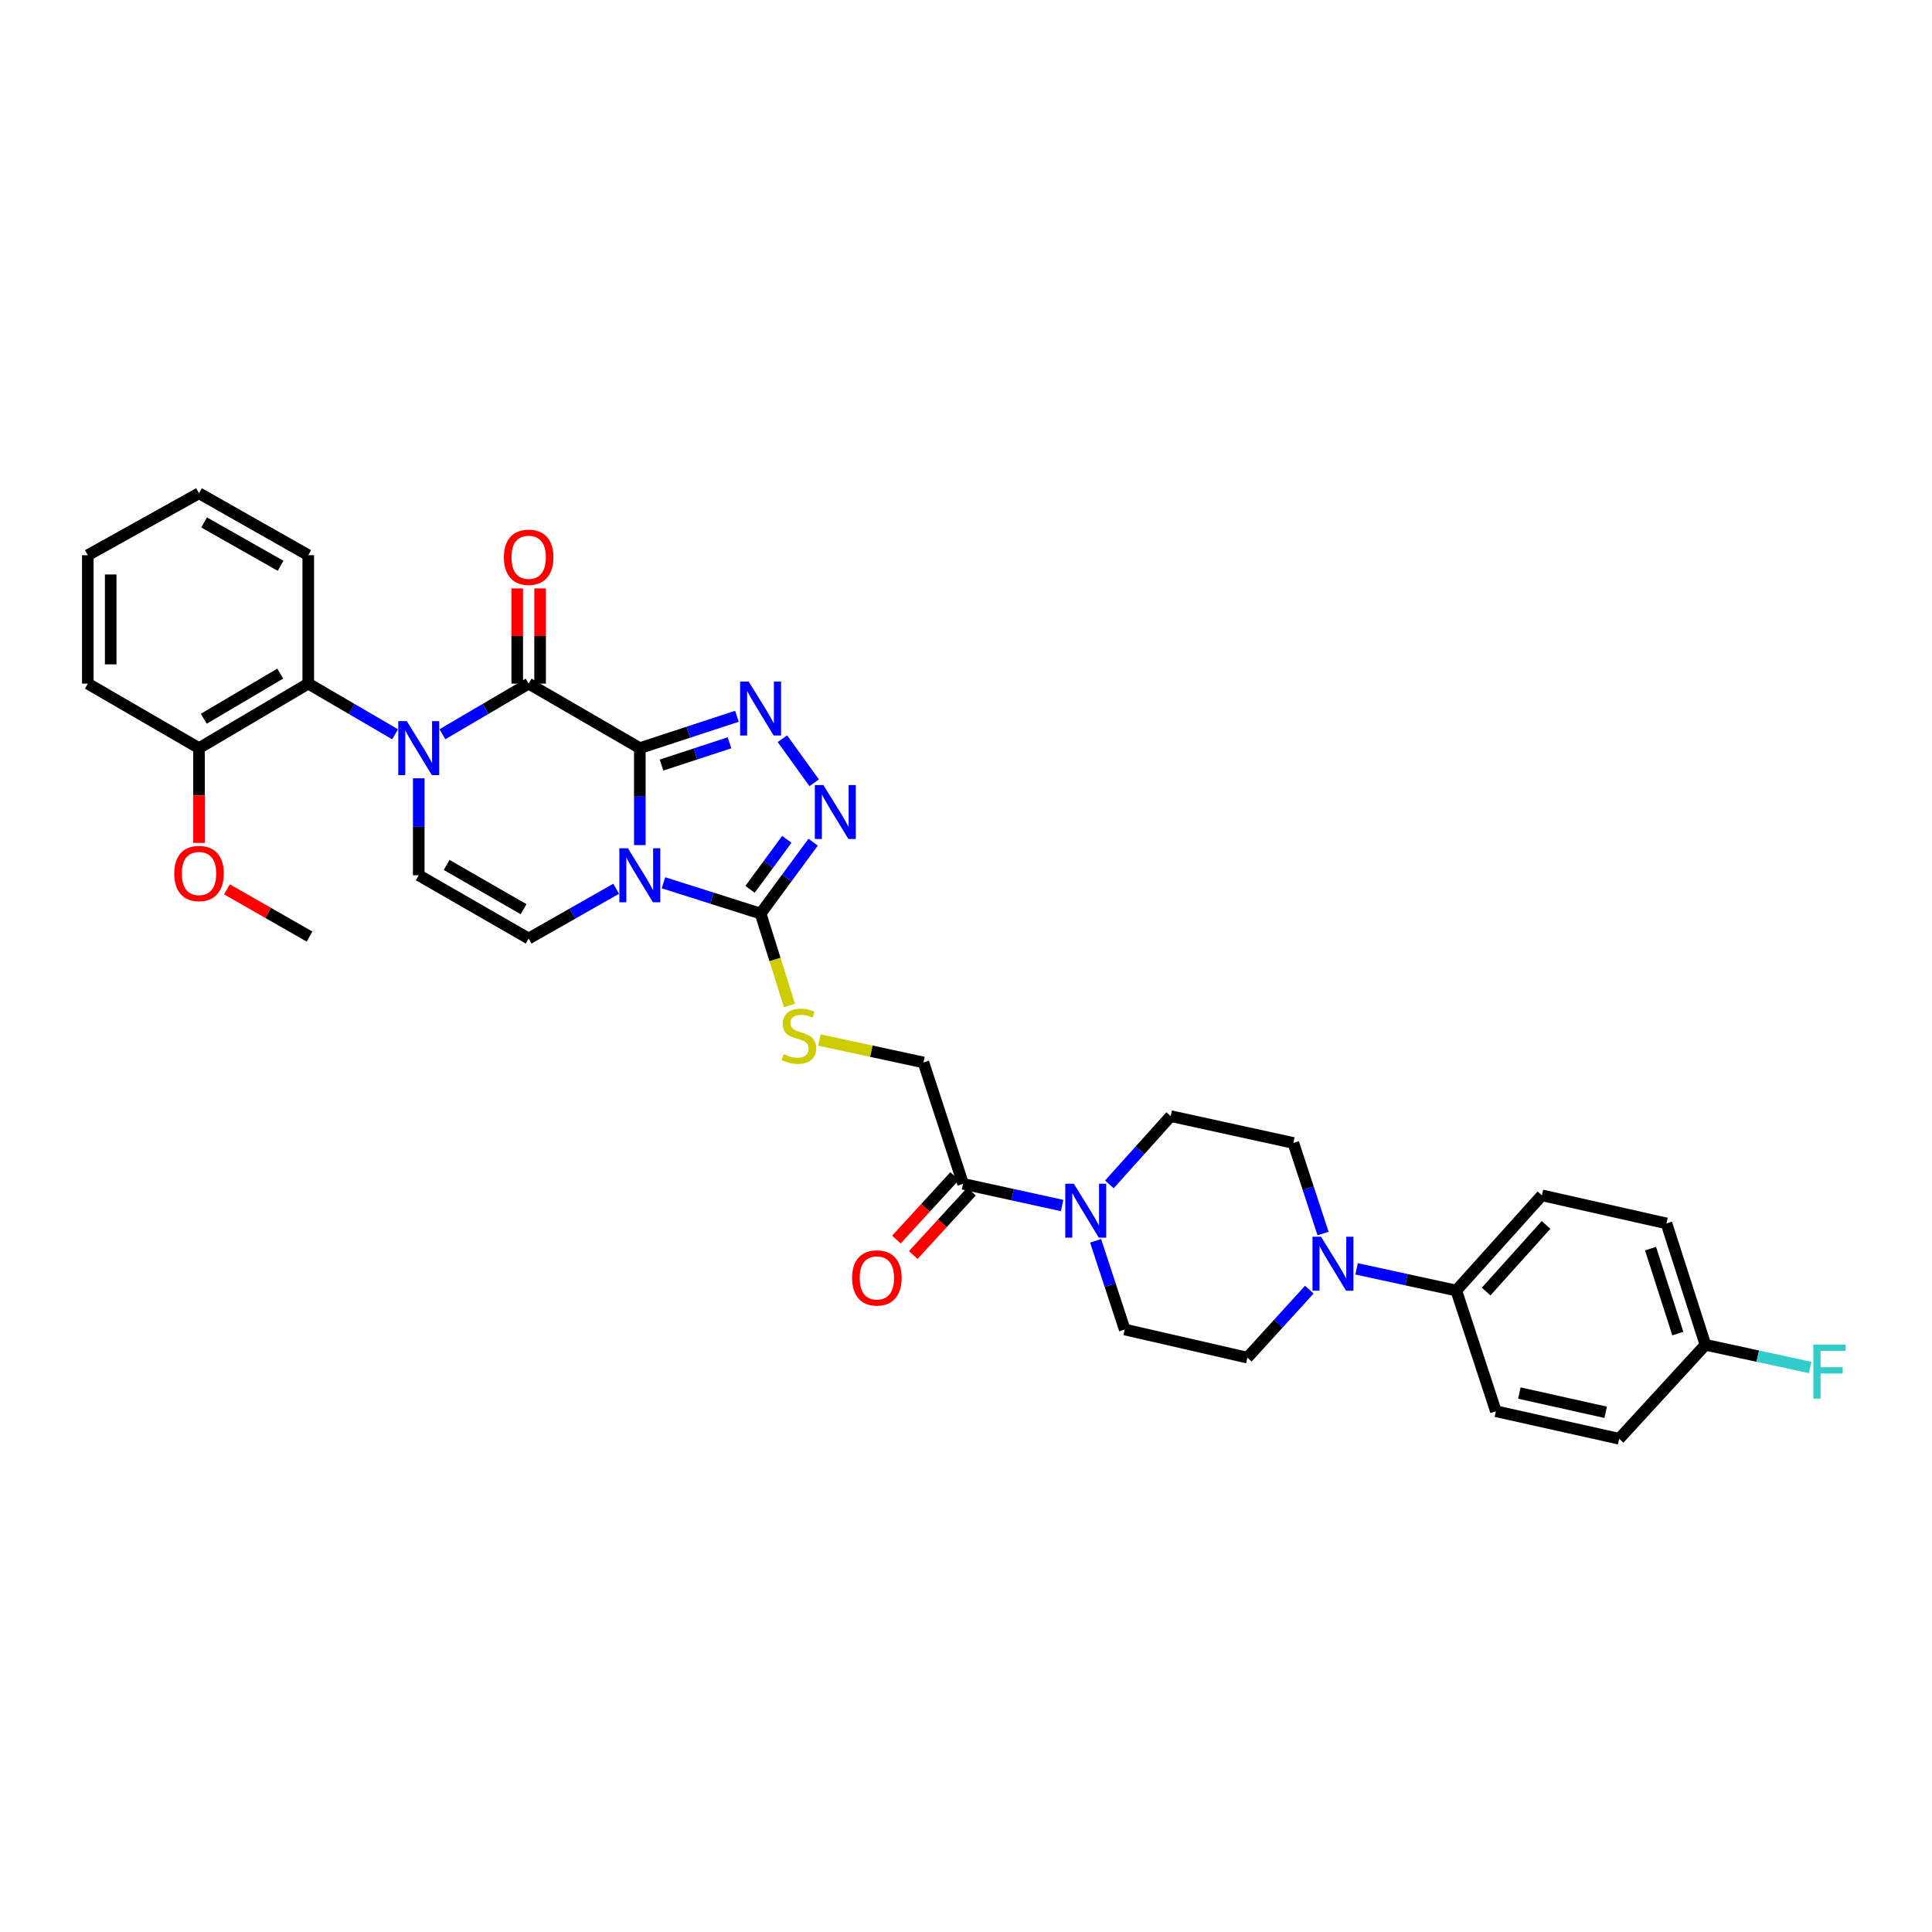 <?xml version='1.0' encoding='iso-8859-1'?>
<svg version='1.1' baseProfile='full'
              xmlns='http://www.w3.org/2000/svg'
                      xmlns:rdkit='http://www.rdkit.org/xml'
                      xmlns:xlink='http://www.w3.org/1999/xlink'
                  xml:space='preserve'
width='1000px' height='1000px' viewBox='0 0 1000 1000'>
<!-- END OF HEADER -->
<rect style='opacity:1.0;fill:#FFFFFF;stroke:none' width='1000' height='1000' x='0' y='0'> </rect>
<path class='bond-0' d='M 331.17,387.225 L 331.17,412.325' style='fill:none;fill-rule:evenodd;stroke:#000000;stroke-width:6px;stroke-linecap:butt;stroke-linejoin:miter;stroke-opacity:1' />
<path class='bond-0' d='M 331.17,412.325 L 331.17,437.426' style='fill:none;fill-rule:evenodd;stroke:#0000FF;stroke-width:6px;stroke-linecap:butt;stroke-linejoin:miter;stroke-opacity:1' />
<path class='bond-1' d='M 331.17,387.225 L 273.635,353.84' style='fill:none;fill-rule:evenodd;stroke:#000000;stroke-width:6px;stroke-linecap:butt;stroke-linejoin:miter;stroke-opacity:1' />
<path class='bond-3' d='M 331.17,387.225 L 356.304,378.985' style='fill:none;fill-rule:evenodd;stroke:#000000;stroke-width:6px;stroke-linecap:butt;stroke-linejoin:miter;stroke-opacity:1' />
<path class='bond-3' d='M 356.304,378.985 L 381.438,370.744' style='fill:none;fill-rule:evenodd;stroke:#0000FF;stroke-width:6px;stroke-linecap:butt;stroke-linejoin:miter;stroke-opacity:1' />
<path class='bond-3' d='M 342.399,396.002 L 359.992,390.234' style='fill:none;fill-rule:evenodd;stroke:#000000;stroke-width:6px;stroke-linecap:butt;stroke-linejoin:miter;stroke-opacity:1' />
<path class='bond-3' d='M 359.992,390.234 L 377.586,384.466' style='fill:none;fill-rule:evenodd;stroke:#0000FF;stroke-width:6px;stroke-linecap:butt;stroke-linejoin:miter;stroke-opacity:1' />
<path class='bond-4' d='M 343.405,456.922 L 368.542,464.896' style='fill:none;fill-rule:evenodd;stroke:#0000FF;stroke-width:6px;stroke-linecap:butt;stroke-linejoin:miter;stroke-opacity:1' />
<path class='bond-4' d='M 368.542,464.896 L 393.678,472.87' style='fill:none;fill-rule:evenodd;stroke:#000000;stroke-width:6px;stroke-linecap:butt;stroke-linejoin:miter;stroke-opacity:1' />
<path class='bond-6' d='M 318.92,460.01 L 296.278,472.892' style='fill:none;fill-rule:evenodd;stroke:#0000FF;stroke-width:6px;stroke-linecap:butt;stroke-linejoin:miter;stroke-opacity:1' />
<path class='bond-6' d='M 296.278,472.892 L 273.635,485.774' style='fill:none;fill-rule:evenodd;stroke:#000000;stroke-width:6px;stroke-linecap:butt;stroke-linejoin:miter;stroke-opacity:1' />
<path class='bond-2' d='M 273.635,353.84 L 251.312,366.94' style='fill:none;fill-rule:evenodd;stroke:#000000;stroke-width:6px;stroke-linecap:butt;stroke-linejoin:miter;stroke-opacity:1' />
<path class='bond-2' d='M 251.312,366.94 L 228.989,380.04' style='fill:none;fill-rule:evenodd;stroke:#0000FF;stroke-width:6px;stroke-linecap:butt;stroke-linejoin:miter;stroke-opacity:1' />
<path class='bond-13' d='M 279.555,353.84 L 279.555,329.2' style='fill:none;fill-rule:evenodd;stroke:#000000;stroke-width:6px;stroke-linecap:butt;stroke-linejoin:miter;stroke-opacity:1' />
<path class='bond-13' d='M 279.555,329.2 L 279.555,304.559' style='fill:none;fill-rule:evenodd;stroke:#FF0000;stroke-width:6px;stroke-linecap:butt;stroke-linejoin:miter;stroke-opacity:1' />
<path class='bond-13' d='M 267.716,353.84 L 267.716,329.2' style='fill:none;fill-rule:evenodd;stroke:#000000;stroke-width:6px;stroke-linecap:butt;stroke-linejoin:miter;stroke-opacity:1' />
<path class='bond-13' d='M 267.716,329.2 L 267.716,304.559' style='fill:none;fill-rule:evenodd;stroke:#FF0000;stroke-width:6px;stroke-linecap:butt;stroke-linejoin:miter;stroke-opacity:1' />
<path class='bond-7' d='M 216.745,402.84 L 216.745,427.94' style='fill:none;fill-rule:evenodd;stroke:#0000FF;stroke-width:6px;stroke-linecap:butt;stroke-linejoin:miter;stroke-opacity:1' />
<path class='bond-7' d='M 216.745,427.94 L 216.745,453.041' style='fill:none;fill-rule:evenodd;stroke:#000000;stroke-width:6px;stroke-linecap:butt;stroke-linejoin:miter;stroke-opacity:1' />
<path class='bond-9' d='M 204.494,380.073 L 182.026,366.957' style='fill:none;fill-rule:evenodd;stroke:#0000FF;stroke-width:6px;stroke-linecap:butt;stroke-linejoin:miter;stroke-opacity:1' />
<path class='bond-9' d='M 182.026,366.957 L 159.558,353.84' style='fill:none;fill-rule:evenodd;stroke:#000000;stroke-width:6px;stroke-linecap:butt;stroke-linejoin:miter;stroke-opacity:1' />
<path class='bond-5' d='M 404.956,382.353 L 421.427,405.167' style='fill:none;fill-rule:evenodd;stroke:#0000FF;stroke-width:6px;stroke-linecap:butt;stroke-linejoin:miter;stroke-opacity:1' />
<path class='bond-12' d='M 393.678,472.87 L 401.146,496.657' style='fill:none;fill-rule:evenodd;stroke:#000000;stroke-width:6px;stroke-linecap:butt;stroke-linejoin:miter;stroke-opacity:1' />
<path class='bond-12' d='M 401.146,496.657 L 408.614,520.444' style='fill:none;fill-rule:evenodd;stroke:#CCCC00;stroke-width:6px;stroke-linecap:butt;stroke-linejoin:miter;stroke-opacity:1' />
<path class='bond-34' d='M 393.678,472.87 L 407.277,454.389' style='fill:none;fill-rule:evenodd;stroke:#000000;stroke-width:6px;stroke-linecap:butt;stroke-linejoin:miter;stroke-opacity:1' />
<path class='bond-34' d='M 407.277,454.389 L 420.877,435.908' style='fill:none;fill-rule:evenodd;stroke:#0000FF;stroke-width:6px;stroke-linecap:butt;stroke-linejoin:miter;stroke-opacity:1' />
<path class='bond-34' d='M 388.223,460.309 L 397.742,447.373' style='fill:none;fill-rule:evenodd;stroke:#000000;stroke-width:6px;stroke-linecap:butt;stroke-linejoin:miter;stroke-opacity:1' />
<path class='bond-34' d='M 397.742,447.373 L 407.262,434.436' style='fill:none;fill-rule:evenodd;stroke:#0000FF;stroke-width:6px;stroke-linecap:butt;stroke-linejoin:miter;stroke-opacity:1' />
<path class='bond-35' d='M 273.635,485.774 L 216.745,453.041' style='fill:none;fill-rule:evenodd;stroke:#000000;stroke-width:6px;stroke-linecap:butt;stroke-linejoin:miter;stroke-opacity:1' />
<path class='bond-35' d='M 271.006,470.603 L 231.182,447.689' style='fill:none;fill-rule:evenodd;stroke:#000000;stroke-width:6px;stroke-linecap:butt;stroke-linejoin:miter;stroke-opacity:1' />
<path class='bond-8' d='M 549.755,623.976 L 524.118,618.363' style='fill:none;fill-rule:evenodd;stroke:#0000FF;stroke-width:6px;stroke-linecap:butt;stroke-linejoin:miter;stroke-opacity:1' />
<path class='bond-8' d='M 524.118,618.363 L 498.482,612.749' style='fill:none;fill-rule:evenodd;stroke:#000000;stroke-width:6px;stroke-linecap:butt;stroke-linejoin:miter;stroke-opacity:1' />
<path class='bond-16' d='M 574.216,613.028 L 590.082,595.367' style='fill:none;fill-rule:evenodd;stroke:#0000FF;stroke-width:6px;stroke-linecap:butt;stroke-linejoin:miter;stroke-opacity:1' />
<path class='bond-16' d='M 590.082,595.367 L 605.949,577.707' style='fill:none;fill-rule:evenodd;stroke:#000000;stroke-width:6px;stroke-linecap:butt;stroke-linejoin:miter;stroke-opacity:1' />
<path class='bond-17' d='M 567.088,642.24 L 574.618,665.193' style='fill:none;fill-rule:evenodd;stroke:#0000FF;stroke-width:6px;stroke-linecap:butt;stroke-linejoin:miter;stroke-opacity:1' />
<path class='bond-17' d='M 574.618,665.193 L 582.147,688.147' style='fill:none;fill-rule:evenodd;stroke:#000000;stroke-width:6px;stroke-linecap:butt;stroke-linejoin:miter;stroke-opacity:1' />
<path class='bond-20' d='M 159.558,353.84 L 103.009,387.225' style='fill:none;fill-rule:evenodd;stroke:#000000;stroke-width:6px;stroke-linecap:butt;stroke-linejoin:miter;stroke-opacity:1' />
<path class='bond-20' d='M 145.057,348.654 L 105.473,372.023' style='fill:none;fill-rule:evenodd;stroke:#000000;stroke-width:6px;stroke-linecap:butt;stroke-linejoin:miter;stroke-opacity:1' />
<path class='bond-29' d='M 159.558,353.84 L 159.558,287.374' style='fill:none;fill-rule:evenodd;stroke:#000000;stroke-width:6px;stroke-linecap:butt;stroke-linejoin:miter;stroke-opacity:1' />
<path class='bond-10' d='M 677.697,667.525 L 661.669,685.117' style='fill:none;fill-rule:evenodd;stroke:#0000FF;stroke-width:6px;stroke-linecap:butt;stroke-linejoin:miter;stroke-opacity:1' />
<path class='bond-10' d='M 661.669,685.117 L 645.641,702.708' style='fill:none;fill-rule:evenodd;stroke:#000000;stroke-width:6px;stroke-linecap:butt;stroke-linejoin:miter;stroke-opacity:1' />
<path class='bond-14' d='M 702.165,656.751 L 727.969,662.363' style='fill:none;fill-rule:evenodd;stroke:#0000FF;stroke-width:6px;stroke-linecap:butt;stroke-linejoin:miter;stroke-opacity:1' />
<path class='bond-14' d='M 727.969,662.363 L 753.772,667.975' style='fill:none;fill-rule:evenodd;stroke:#000000;stroke-width:6px;stroke-linecap:butt;stroke-linejoin:miter;stroke-opacity:1' />
<path class='bond-37' d='M 684.817,638.478 L 677.13,615.034' style='fill:none;fill-rule:evenodd;stroke:#0000FF;stroke-width:6px;stroke-linecap:butt;stroke-linejoin:miter;stroke-opacity:1' />
<path class='bond-37' d='M 677.13,615.034 L 669.443,591.591' style='fill:none;fill-rule:evenodd;stroke:#000000;stroke-width:6px;stroke-linecap:butt;stroke-linejoin:miter;stroke-opacity:1' />
<path class='bond-11' d='M 498.482,612.749 L 477.988,549.919' style='fill:none;fill-rule:evenodd;stroke:#000000;stroke-width:6px;stroke-linecap:butt;stroke-linejoin:miter;stroke-opacity:1' />
<path class='bond-21' d='M 494.12,608.747 L 479.049,625.171' style='fill:none;fill-rule:evenodd;stroke:#000000;stroke-width:6px;stroke-linecap:butt;stroke-linejoin:miter;stroke-opacity:1' />
<path class='bond-21' d='M 479.049,625.171 L 463.977,641.596' style='fill:none;fill-rule:evenodd;stroke:#FF0000;stroke-width:6px;stroke-linecap:butt;stroke-linejoin:miter;stroke-opacity:1' />
<path class='bond-21' d='M 502.843,616.751 L 487.771,633.175' style='fill:none;fill-rule:evenodd;stroke:#000000;stroke-width:6px;stroke-linecap:butt;stroke-linejoin:miter;stroke-opacity:1' />
<path class='bond-21' d='M 487.771,633.175 L 472.7,649.6' style='fill:none;fill-rule:evenodd;stroke:#FF0000;stroke-width:6px;stroke-linecap:butt;stroke-linejoin:miter;stroke-opacity:1' />
<path class='bond-15' d='M 424.114,538.313 L 451.051,544.116' style='fill:none;fill-rule:evenodd;stroke:#CCCC00;stroke-width:6px;stroke-linecap:butt;stroke-linejoin:miter;stroke-opacity:1' />
<path class='bond-15' d='M 451.051,544.116 L 477.988,549.919' style='fill:none;fill-rule:evenodd;stroke:#000000;stroke-width:6px;stroke-linecap:butt;stroke-linejoin:miter;stroke-opacity:1' />
<path class='bond-22' d='M 753.772,667.975 L 798.081,618.707' style='fill:none;fill-rule:evenodd;stroke:#000000;stroke-width:6px;stroke-linecap:butt;stroke-linejoin:miter;stroke-opacity:1' />
<path class='bond-22' d='M 769.221,668.502 L 800.237,634.014' style='fill:none;fill-rule:evenodd;stroke:#000000;stroke-width:6px;stroke-linecap:butt;stroke-linejoin:miter;stroke-opacity:1' />
<path class='bond-23' d='M 753.772,667.975 L 774.266,730.456' style='fill:none;fill-rule:evenodd;stroke:#000000;stroke-width:6px;stroke-linecap:butt;stroke-linejoin:miter;stroke-opacity:1' />
<path class='bond-19' d='M 605.949,577.707 L 669.443,591.591' style='fill:none;fill-rule:evenodd;stroke:#000000;stroke-width:6px;stroke-linecap:butt;stroke-linejoin:miter;stroke-opacity:1' />
<path class='bond-18' d='M 582.147,688.147 L 645.641,702.708' style='fill:none;fill-rule:evenodd;stroke:#000000;stroke-width:6px;stroke-linecap:butt;stroke-linejoin:miter;stroke-opacity:1' />
<path class='bond-28' d='M 103.009,387.225 L 103.009,411.759' style='fill:none;fill-rule:evenodd;stroke:#000000;stroke-width:6px;stroke-linecap:butt;stroke-linejoin:miter;stroke-opacity:1' />
<path class='bond-28' d='M 103.009,411.759 L 103.009,436.293' style='fill:none;fill-rule:evenodd;stroke:#FF0000;stroke-width:6px;stroke-linecap:butt;stroke-linejoin:miter;stroke-opacity:1' />
<path class='bond-30' d='M 103.009,387.225 L 45.455,353.84' style='fill:none;fill-rule:evenodd;stroke:#000000;stroke-width:6px;stroke-linecap:butt;stroke-linejoin:miter;stroke-opacity:1' />
<path class='bond-26' d='M 798.081,618.707 L 862.562,633.242' style='fill:none;fill-rule:evenodd;stroke:#000000;stroke-width:6px;stroke-linecap:butt;stroke-linejoin:miter;stroke-opacity:1' />
<path class='bond-25' d='M 774.266,730.456 L 838.082,744.695' style='fill:none;fill-rule:evenodd;stroke:#000000;stroke-width:6px;stroke-linecap:butt;stroke-linejoin:miter;stroke-opacity:1' />
<path class='bond-25' d='M 786.417,721.038 L 831.088,731.005' style='fill:none;fill-rule:evenodd;stroke:#000000;stroke-width:6px;stroke-linecap:butt;stroke-linejoin:miter;stroke-opacity:1' />
<path class='bond-24' d='M 882.733,696.072 L 838.082,744.695' style='fill:none;fill-rule:evenodd;stroke:#000000;stroke-width:6px;stroke-linecap:butt;stroke-linejoin:miter;stroke-opacity:1' />
<path class='bond-27' d='M 882.733,696.072 L 909.838,701.94' style='fill:none;fill-rule:evenodd;stroke:#000000;stroke-width:6px;stroke-linecap:butt;stroke-linejoin:miter;stroke-opacity:1' />
<path class='bond-27' d='M 909.838,701.94 L 936.944,707.809' style='fill:none;fill-rule:evenodd;stroke:#33CCCC;stroke-width:6px;stroke-linecap:butt;stroke-linejoin:miter;stroke-opacity:1' />
<path class='bond-38' d='M 882.733,696.072 L 862.562,633.242' style='fill:none;fill-rule:evenodd;stroke:#000000;stroke-width:6px;stroke-linecap:butt;stroke-linejoin:miter;stroke-opacity:1' />
<path class='bond-38' d='M 868.436,690.266 L 854.316,646.286' style='fill:none;fill-rule:evenodd;stroke:#000000;stroke-width:6px;stroke-linecap:butt;stroke-linejoin:miter;stroke-opacity:1' />
<path class='bond-31' d='M 117.482,460.321 L 138.852,472.548' style='fill:none;fill-rule:evenodd;stroke:#FF0000;stroke-width:6px;stroke-linecap:butt;stroke-linejoin:miter;stroke-opacity:1' />
<path class='bond-31' d='M 138.852,472.548 L 160.222,484.774' style='fill:none;fill-rule:evenodd;stroke:#000000;stroke-width:6px;stroke-linecap:butt;stroke-linejoin:miter;stroke-opacity:1' />
<path class='bond-32' d='M 159.558,287.374 L 103.009,255.305' style='fill:none;fill-rule:evenodd;stroke:#000000;stroke-width:6px;stroke-linecap:butt;stroke-linejoin:miter;stroke-opacity:1' />
<path class='bond-32' d='M 145.236,292.861 L 105.652,270.413' style='fill:none;fill-rule:evenodd;stroke:#000000;stroke-width:6px;stroke-linecap:butt;stroke-linejoin:miter;stroke-opacity:1' />
<path class='bond-36' d='M 45.455,353.84 L 45.455,287.374' style='fill:none;fill-rule:evenodd;stroke:#000000;stroke-width:6px;stroke-linecap:butt;stroke-linejoin:miter;stroke-opacity:1' />
<path class='bond-36' d='M 57.293,343.87 L 57.293,297.344' style='fill:none;fill-rule:evenodd;stroke:#000000;stroke-width:6px;stroke-linecap:butt;stroke-linejoin:miter;stroke-opacity:1' />
<path class='bond-33' d='M 103.009,255.305 L 45.455,287.374' style='fill:none;fill-rule:evenodd;stroke:#000000;stroke-width:6px;stroke-linecap:butt;stroke-linejoin:miter;stroke-opacity:1' />
<path  class='atom-1' d='M 324.995 439.071
L 334.15 453.869
Q 335.057 455.329, 336.518 457.973
Q 337.978 460.617, 338.057 460.775
L 338.057 439.071
L 341.766 439.071
L 341.766 467.01
L 337.938 467.01
L 328.112 450.831
Q 326.968 448.937, 325.744 446.766
Q 324.561 444.596, 324.205 443.925
L 324.205 467.01
L 320.575 467.01
L 320.575 439.071
L 324.995 439.071
' fill='#0000FF'/>
<path  class='atom-3' d='M 210.569 373.256
L 219.724 388.054
Q 220.632 389.514, 222.092 392.158
Q 223.552 394.802, 223.631 394.96
L 223.631 373.256
L 227.34 373.256
L 227.34 401.194
L 223.512 401.194
L 213.686 385.015
Q 212.542 383.121, 211.319 380.951
Q 210.135 378.78, 209.78 378.109
L 209.78 401.194
L 206.149 401.194
L 206.149 373.256
L 210.569 373.256
' fill='#0000FF'/>
<path  class='atom-4' d='M 387.502 352.762
L 396.657 367.56
Q 397.565 369.02, 399.025 371.664
Q 400.485 374.308, 400.564 374.466
L 400.564 352.762
L 404.273 352.762
L 404.273 380.701
L 400.445 380.701
L 390.62 364.521
Q 389.475 362.627, 388.252 360.457
Q 387.068 358.286, 386.713 357.616
L 386.713 380.701
L 383.082 380.701
L 383.082 352.762
L 387.502 352.762
' fill='#0000FF'/>
<path  class='atom-6' d='M 426.181 406.338
L 435.336 421.136
Q 436.244 422.596, 437.704 425.24
Q 439.164 427.884, 439.243 428.042
L 439.243 406.338
L 442.952 406.338
L 442.952 434.277
L 439.125 434.277
L 429.299 418.097
Q 428.154 416.203, 426.931 414.033
Q 425.747 411.862, 425.392 411.191
L 425.392 434.277
L 421.761 434.277
L 421.761 406.338
L 426.181 406.338
' fill='#0000FF'/>
<path  class='atom-9' d='M 555.8 612.683
L 564.955 627.481
Q 565.862 628.941, 567.322 631.585
Q 568.783 634.229, 568.861 634.387
L 568.861 612.683
L 572.571 612.683
L 572.571 640.622
L 568.743 640.622
L 558.917 624.442
Q 557.773 622.548, 556.549 620.378
Q 555.366 618.208, 555.01 617.537
L 555.01 640.622
L 551.38 640.622
L 551.38 612.683
L 555.8 612.683
' fill='#0000FF'/>
<path  class='atom-11' d='M 683.761 640.122
L 692.916 654.92
Q 693.824 656.38, 695.284 659.024
Q 696.744 661.668, 696.823 661.826
L 696.823 640.122
L 700.532 640.122
L 700.532 668.061
L 696.704 668.061
L 686.878 651.882
Q 685.734 649.987, 684.511 647.817
Q 683.327 645.647, 682.972 644.976
L 682.972 668.061
L 679.341 668.061
L 679.341 640.122
L 683.761 640.122
' fill='#0000FF'/>
<path  class='atom-13' d='M 405.615 545.618
Q 405.931 545.736, 407.233 546.289
Q 408.535 546.841, 409.956 547.196
Q 411.416 547.512, 412.836 547.512
Q 415.48 547.512, 417.019 546.249
Q 418.558 544.947, 418.558 542.698
Q 418.558 541.159, 417.769 540.211
Q 417.019 539.264, 415.836 538.751
Q 414.652 538.238, 412.679 537.646
Q 410.193 536.897, 408.693 536.186
Q 407.233 535.476, 406.167 533.977
Q 405.141 532.477, 405.141 529.951
Q 405.141 526.439, 407.509 524.269
Q 409.916 522.099, 414.652 522.099
Q 417.888 522.099, 421.557 523.638
L 420.65 526.676
Q 417.296 525.295, 414.77 525.295
Q 412.047 525.295, 410.548 526.439
Q 409.048 527.544, 409.088 529.478
Q 409.088 530.977, 409.837 531.885
Q 410.627 532.793, 411.732 533.306
Q 412.876 533.819, 414.77 534.411
Q 417.296 535.2, 418.795 535.989
Q 420.295 536.778, 421.36 538.396
Q 422.465 539.975, 422.465 542.698
Q 422.465 546.565, 419.861 548.656
Q 417.296 550.708, 412.994 550.708
Q 410.508 550.708, 408.614 550.156
Q 406.759 549.643, 404.549 548.735
L 405.615 545.618
' fill='#CCCC00'/>
<path  class='atom-14' d='M 260.81 288.439
Q 260.81 281.731, 264.125 277.982
Q 267.44 274.233, 273.635 274.233
Q 279.831 274.233, 283.146 277.982
Q 286.46 281.731, 286.46 288.439
Q 286.46 295.227, 283.106 299.094
Q 279.752 302.922, 273.635 302.922
Q 267.479 302.922, 264.125 299.094
Q 260.81 295.266, 260.81 288.439
M 273.635 299.765
Q 277.897 299.765, 280.186 296.923
Q 282.514 294.043, 282.514 288.439
Q 282.514 282.954, 280.186 280.192
Q 277.897 277.39, 273.635 277.39
Q 269.373 277.39, 267.045 280.152
Q 264.756 282.915, 264.756 288.439
Q 264.756 294.082, 267.045 296.923
Q 269.373 299.765, 273.635 299.765
' fill='#FF0000'/>
<path  class='atom-22' d='M 441.038 661.451
Q 441.038 654.743, 444.353 650.994
Q 447.668 647.245, 453.863 647.245
Q 460.059 647.245, 463.374 650.994
Q 466.689 654.743, 466.689 661.451
Q 466.689 668.238, 463.334 672.106
Q 459.98 675.933, 453.863 675.933
Q 447.707 675.933, 444.353 672.106
Q 441.038 668.278, 441.038 661.451
M 453.863 672.777
Q 458.125 672.777, 460.414 669.935
Q 462.742 667.055, 462.742 661.451
Q 462.742 655.966, 460.414 653.203
Q 458.125 650.402, 453.863 650.402
Q 449.602 650.402, 447.273 653.164
Q 444.985 655.926, 444.985 661.451
Q 444.985 667.094, 447.273 669.935
Q 449.602 672.777, 453.863 672.777
' fill='#FF0000'/>
<path  class='atom-28' d='M 938.585 695.993
L 955.198 695.993
L 955.198 699.19
L 942.334 699.19
L 942.334 707.674
L 953.778 707.674
L 953.778 710.91
L 942.334 710.91
L 942.334 723.932
L 938.585 723.932
L 938.585 695.993
' fill='#33CCCC'/>
<path  class='atom-29' d='M 90.184 452.12
Q 90.184 445.411, 93.499 441.662
Q 96.814 437.914, 103.009 437.914
Q 109.205 437.914, 112.52 441.662
Q 115.834 445.411, 115.834 452.12
Q 115.834 458.907, 112.48 462.774
Q 109.126 466.602, 103.009 466.602
Q 96.853 466.602, 93.499 462.774
Q 90.184 458.947, 90.184 452.12
M 103.009 463.445
Q 107.271 463.445, 109.56 460.604
Q 111.888 457.723, 111.888 452.12
Q 111.888 446.635, 109.56 443.872
Q 107.271 441.071, 103.009 441.071
Q 98.748 441.071, 96.419 443.833
Q 94.131 446.595, 94.131 452.12
Q 94.131 457.763, 96.419 460.604
Q 98.748 463.445, 103.009 463.445
' fill='#FF0000'/>
</svg>
